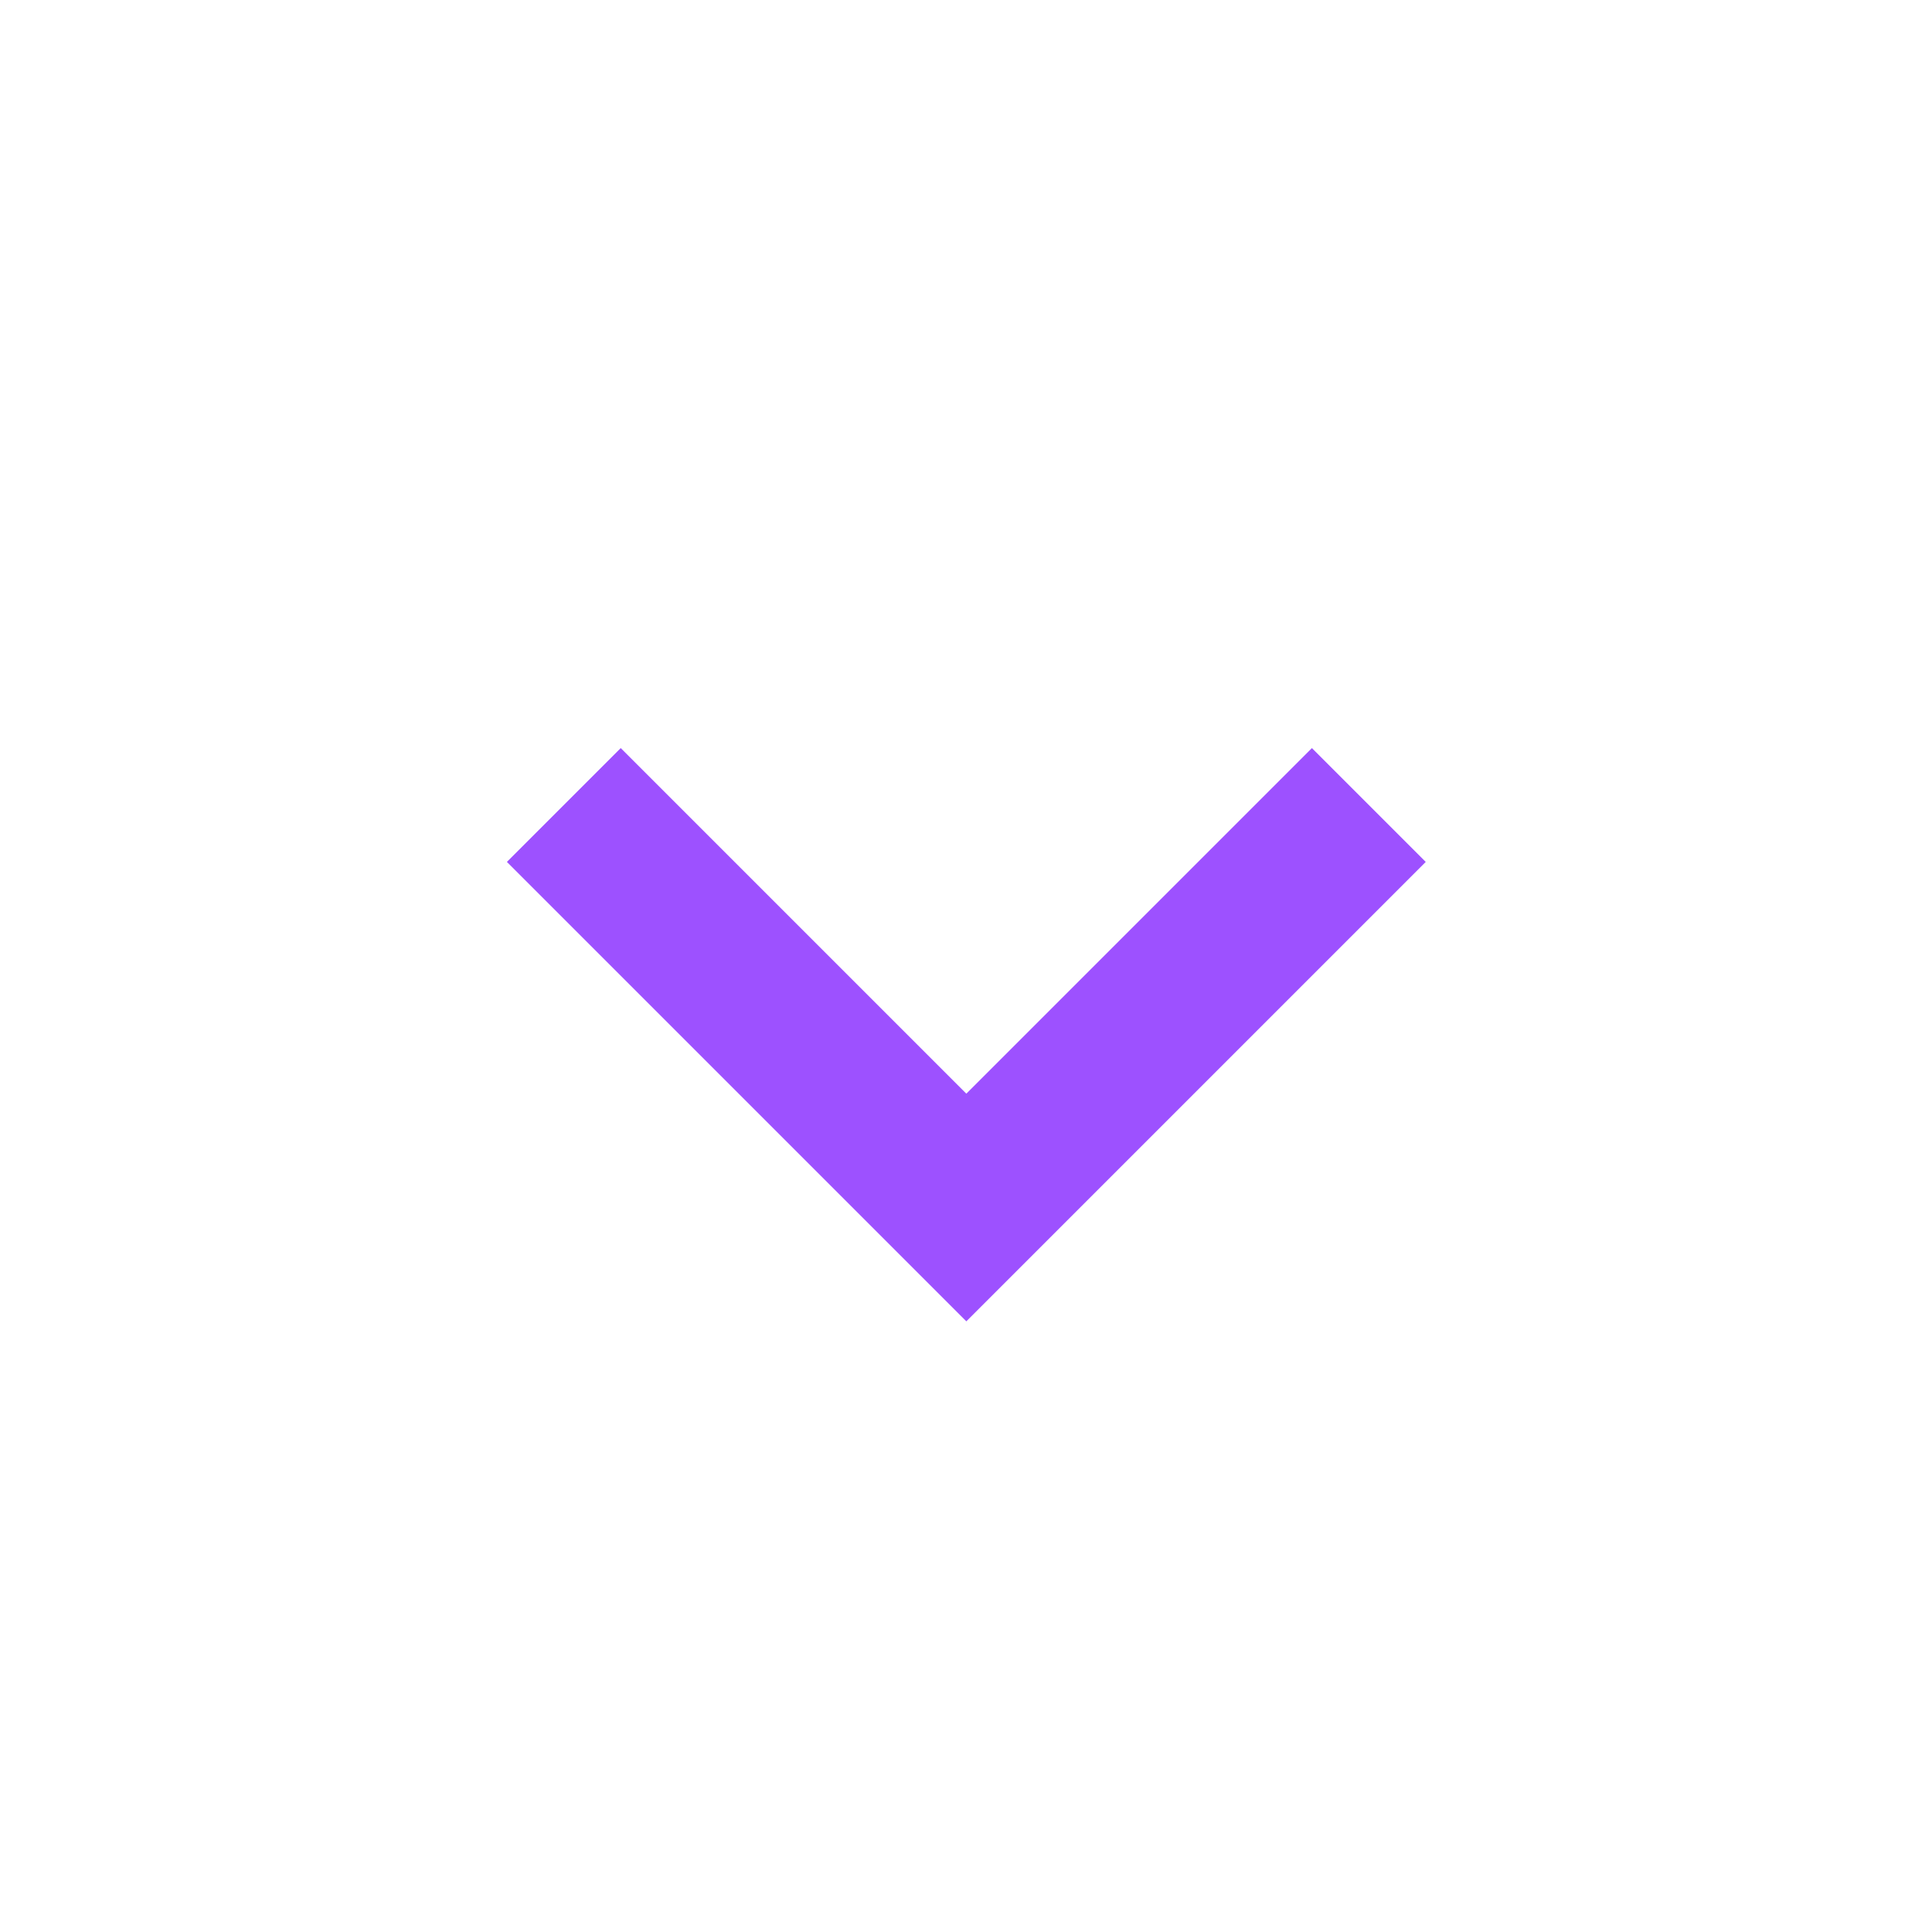 <svg xmlns="http://www.w3.org/2000/svg" width="24" height="24" viewBox="0 0 24 24" fill="none">
  <path d="M16.297 9.293L12.004 13.586L7.711 9.293L6.297 10.707L12.004 16.414L17.711 10.707L16.297 9.293Z" fill="#9D51FF"/>
</svg>